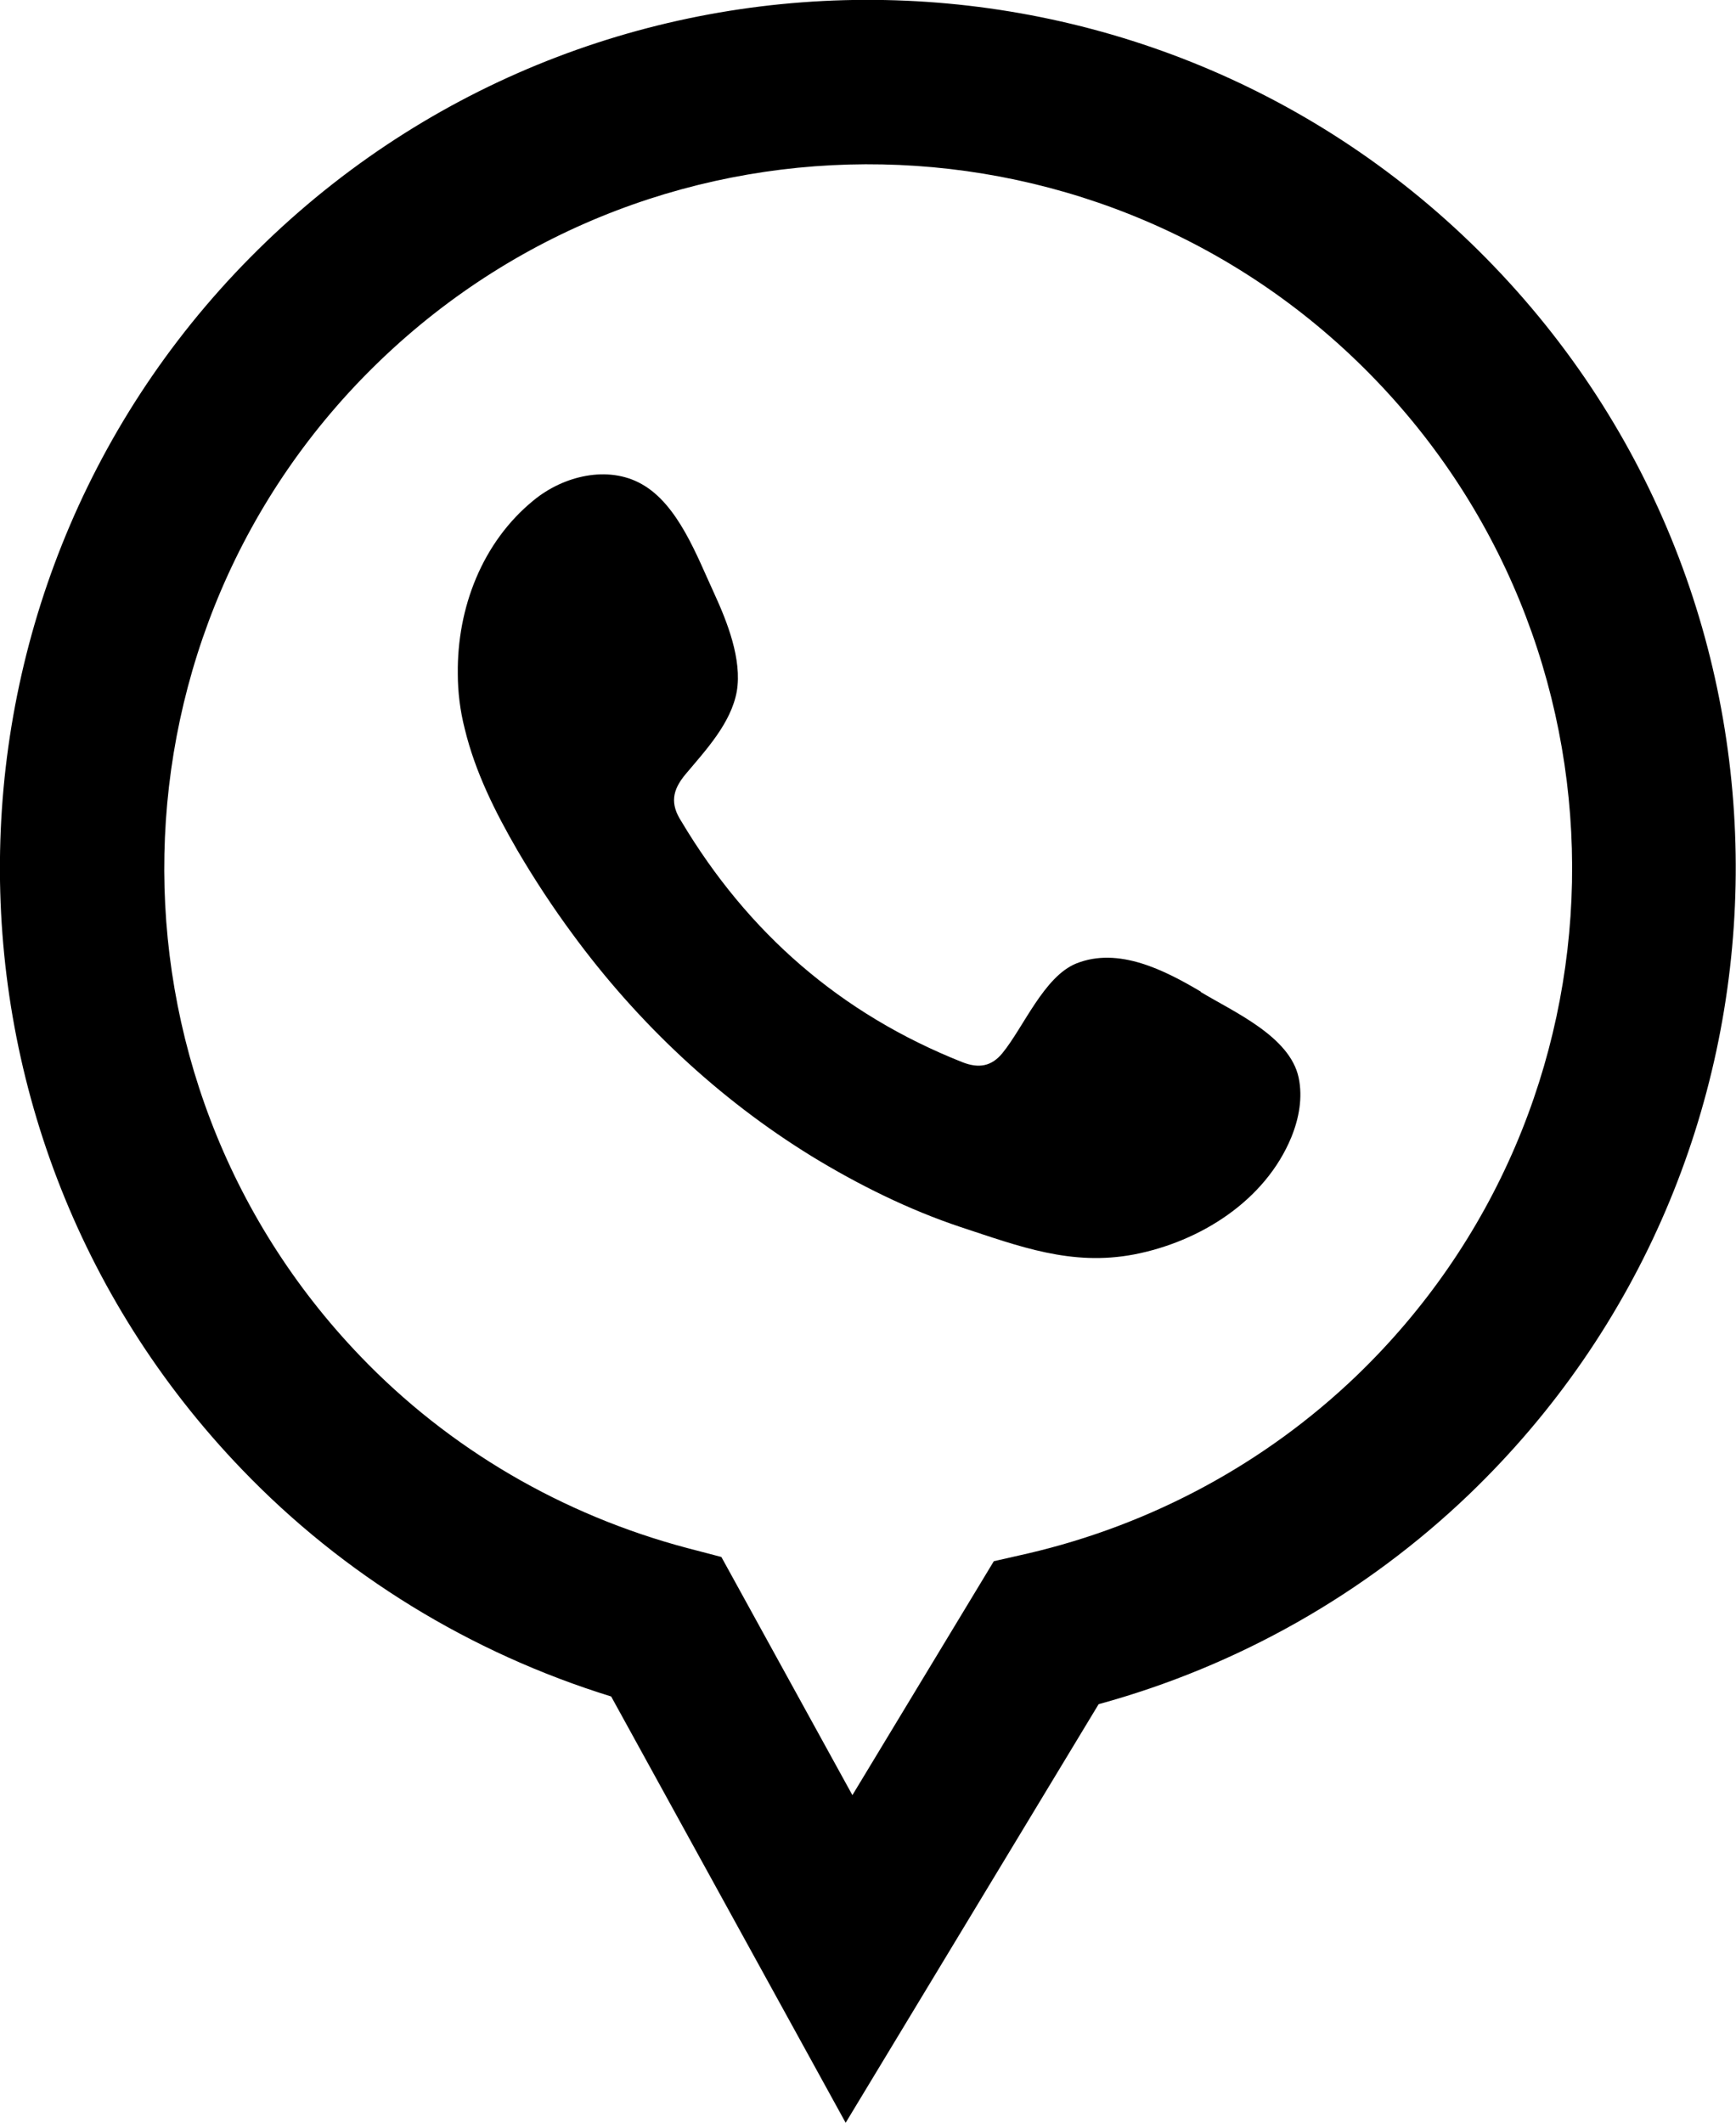 <?xml version="1.0" encoding="UTF-8"?>
<svg id="_레이어_2" data-name="레이어_2" xmlns="http://www.w3.org/2000/svg" viewBox="0 0 45.05 55.09">
  <defs>
    <style>
      .cls-1 {
        fill-rule: evenodd;
      }
    </style>
  </defs>
  <g id="_레이어_1-2" data-name="레이어_1">
    <g>
      <path d="M21.95,55.09l-6.09-11.07c-3.65-1.13-6.95-3.15-9.58-5.89C-2.34,29.17-2.05,14.88,6.91,6.27c8.96-8.61,23.26-8.32,31.86.64,8.61,8.96,8.32,23.25-.64,31.86-2.69,2.58-6,4.46-9.62,5.45l-6.57,10.87ZM25.79,40.51l.88-.2c3.22-.75,6.16-2.34,8.52-4.6,7.27-6.98,7.5-18.57.52-25.84-6.98-7.27-18.57-7.5-25.84-.52-7.27,6.98-7.5,18.57-.52,25.84,2.3,2.4,5.24,4.12,8.49,4.98l.88.23,3.4,6.18,3.67-6.07Z"/>
      <path class="cls-1" d="M31.16,25.73c-.93-.55-2.13-1.17-3.23-.73-.84.34-1.37,1.66-1.92,2.33-.28.34-.61.4-1.04.23-3.15-1.25-5.56-3.35-7.29-6.25-.29-.45-.24-.8.11-1.22.52-.62,1.18-1.32,1.33-2.15.14-.83-.25-1.81-.59-2.55-.44-.95-.93-2.3-1.88-2.83-.87-.49-2.02-.22-2.8.42-1.34,1.09-1.99,2.8-1.97,4.5,0,.48.06.96.18,1.43.27,1.12.79,2.16,1.37,3.16.44.75.92,1.48,1.43,2.17,1.68,2.29,3.78,4.27,6.2,5.76,1.21.74,2.52,1.39,3.87,1.84,1.52.5,2.87,1.02,4.5.71,1.71-.33,3.4-1.39,4.08-3.04.2-.49.3-1.03.19-1.55-.23-1.07-1.68-1.7-2.54-2.22Z"/>
    </g>
  </g>
</svg>
